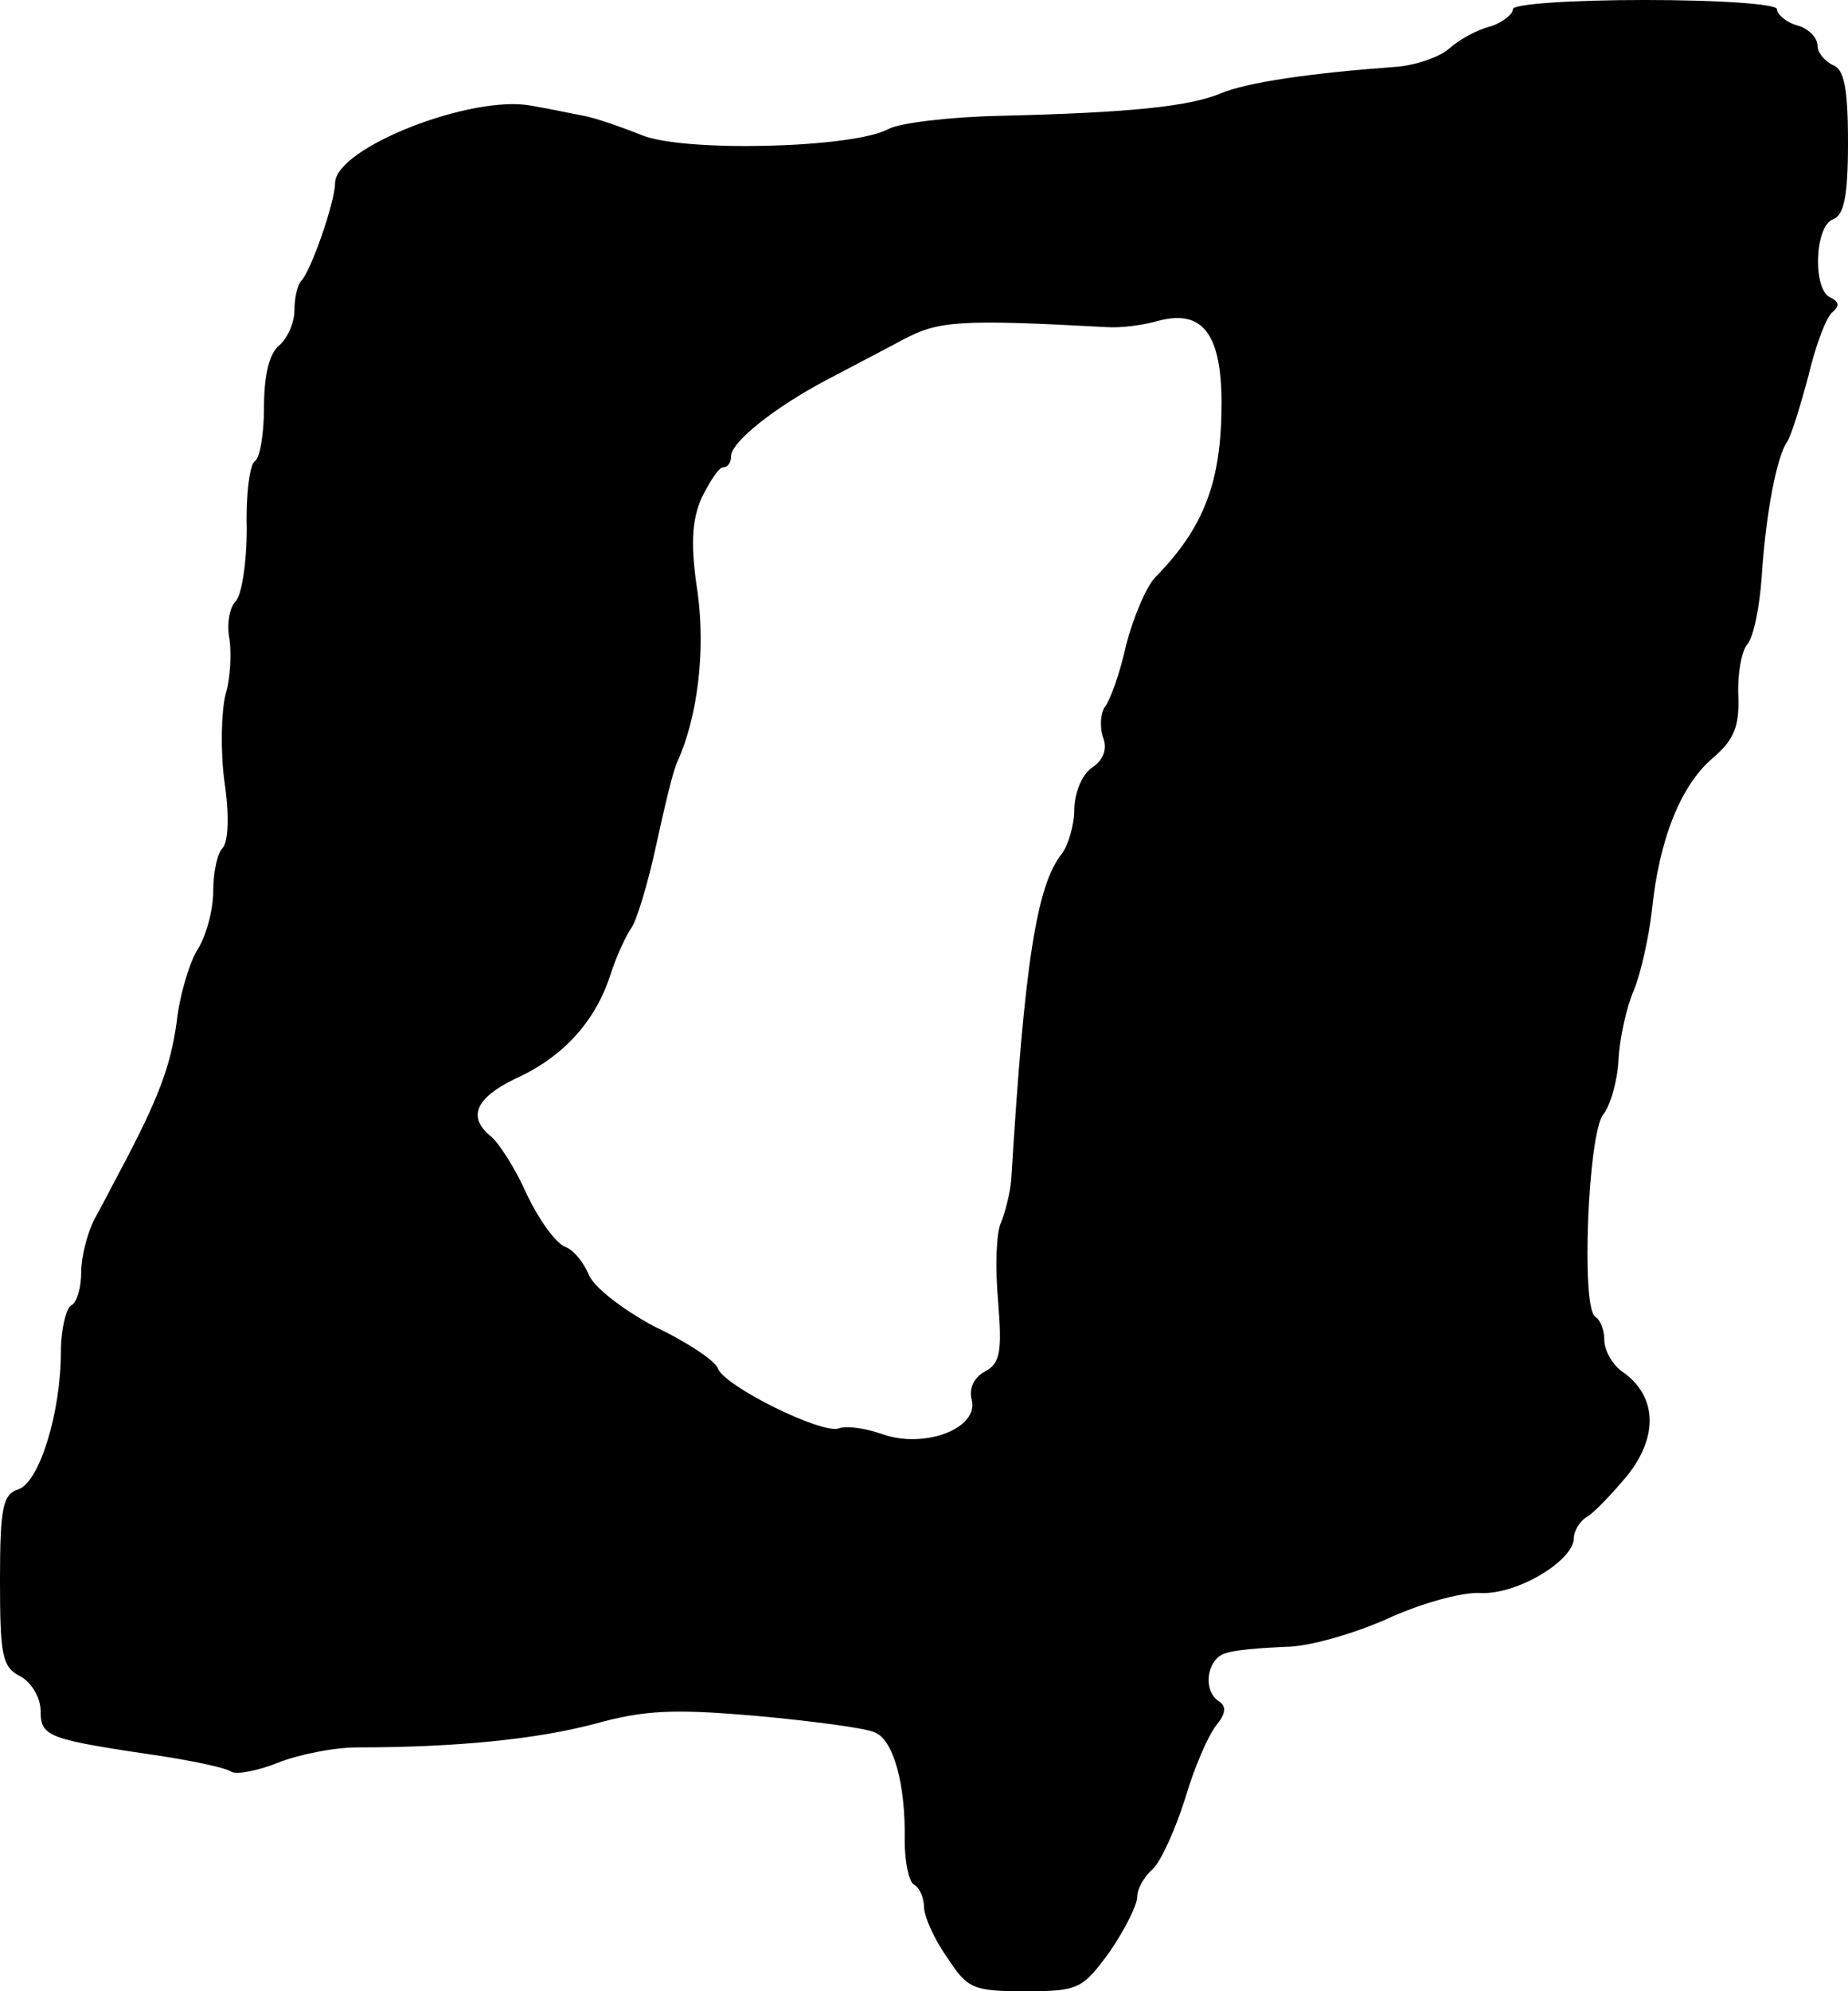 <?xml version="1.0" standalone="no"?>
<!DOCTYPE svg PUBLIC "-//W3C//DTD SVG 20010904//EN"
 "http://www.w3.org/TR/2001/REC-SVG-20010904/DTD/svg10.dtd">
<svg version="1.0" xmlns="http://www.w3.org/2000/svg"
 width="182pt" height="196pt" viewBox="0 0 182 196"
 preserveAspectRatio="xMidYMid meet">
<g transform="translate(0,196) scale(0.1,-0.1)"
fill="#000000" stroke="none">
<path d="M1490 1951 c0 -5 -10 -13 -22 -17 -13 -3 -31 -13 -41 -22 -9 -8 -34
-17 -55 -18 -81 -6 -144 -15 -170 -26 -31 -13 -91 -19 -217 -22 -49 -1 -99 -7
-110 -13 -35 -19 -202 -23 -243 -6 -20 8 -46 17 -57 19 -11 2 -34 7 -52 10
-58 11 -192 -41 -193 -76 0 -19 -24 -87 -33 -96 -4 -4 -7 -17 -7 -29 0 -13 -7
-28 -15 -35 -10 -8 -15 -30 -15 -61 0 -26 -4 -50 -9 -53 -5 -3 -9 -33 -8 -66
0 -34 -5 -66 -11 -72 -6 -6 -9 -23 -6 -37 2 -14 1 -39 -4 -55 -4 -17 -5 -55
-1 -85 5 -33 4 -60 -2 -66 -5 -5 -9 -24 -9 -42 0 -19 -7 -44 -15 -57 -8 -12
-18 -45 -21 -72 -6 -43 -17 -74 -57 -149 -6 -11 -16 -31 -24 -45 -7 -14 -13
-37 -13 -52 0 -15 -4 -30 -10 -33 -5 -3 -10 -24 -10 -45 0 -60 -21 -129 -42
-136 -15 -5 -18 -17 -18 -89 0 -74 2 -86 20 -95 11 -6 20 -21 20 -34 0 -26 7
-28 122 -45 31 -5 60 -11 66 -15 5 -3 26 1 46 9 20 8 55 15 78 15 97 0 176 8
233 23 50 14 79 15 160 8 55 -5 107 -12 116 -16 19 -7 31 -51 30 -107 0 -20 4
-40 9 -43 6 -3 10 -14 10 -22 0 -9 10 -32 23 -50 20 -31 26 -33 77 -33 52 0
56 2 83 39 15 22 27 46 27 54 0 8 7 20 15 27 8 7 22 38 32 69 9 31 23 63 31
73 9 11 10 18 3 23 -17 10 -13 43 7 48 9 3 35 5 58 6 23 0 67 13 99 27 32 15
74 27 93 26 36 -2 92 32 92 54 0 7 6 17 13 21 7 4 25 23 40 41 30 38 29 77 -4
101 -11 7 -19 22 -19 32 0 10 -4 20 -9 23 -14 9 -7 181 8 199 7 9 14 33 15 54
1 21 8 52 15 68 7 17 15 53 18 80 7 68 28 122 60 149 21 18 26 31 25 61 -1 21
3 44 9 51 6 7 12 37 14 66 4 63 15 119 25 133 4 6 13 35 21 65 7 30 18 59 24
63 7 6 6 10 -2 14 -18 7 -16 70 2 77 11 4 15 22 15 76 0 54 -4 72 -15 76 -8 4
-15 12 -15 19 0 8 -9 17 -20 20 -11 3 -20 11 -20 16 0 5 -56 9 -130 9 -74 0
-130 -4 -130 -9z m-400 -313 c14 -1 36 2 50 6 44 12 63 -12 63 -81 0 -77 -17
-122 -65 -171 -9 -9 -22 -40 -29 -67 -6 -28 -16 -55 -21 -61 -4 -6 -5 -19 -2
-29 5 -12 1 -23 -11 -31 -10 -7 -17 -26 -17 -41 0 -15 -6 -35 -12 -43 -25 -31
-37 -107 -50 -320 -1 -14 -6 -33 -10 -43 -5 -10 -6 -45 -3 -78 4 -50 2 -61
-13 -69 -11 -6 -16 -17 -13 -28 7 -28 -46 -48 -87 -34 -17 6 -36 9 -44 6 -16
-6 -112 41 -119 59 -2 7 -30 26 -62 41 -32 17 -60 39 -65 51 -5 12 -15 25 -24
28 -9 4 -25 26 -37 51 -11 25 -27 50 -35 57 -24 19 -16 38 23 57 47 21 79 56
94 102 6 19 16 40 21 47 5 7 16 43 24 80 8 37 17 75 21 83 20 44 28 109 20
167 -7 46 -6 70 4 93 8 16 17 30 21 30 5 0 8 5 8 11 0 14 43 48 94 75 23 12
57 30 76 40 34 18 54 20 200 12z"/>
</g>
</svg>
